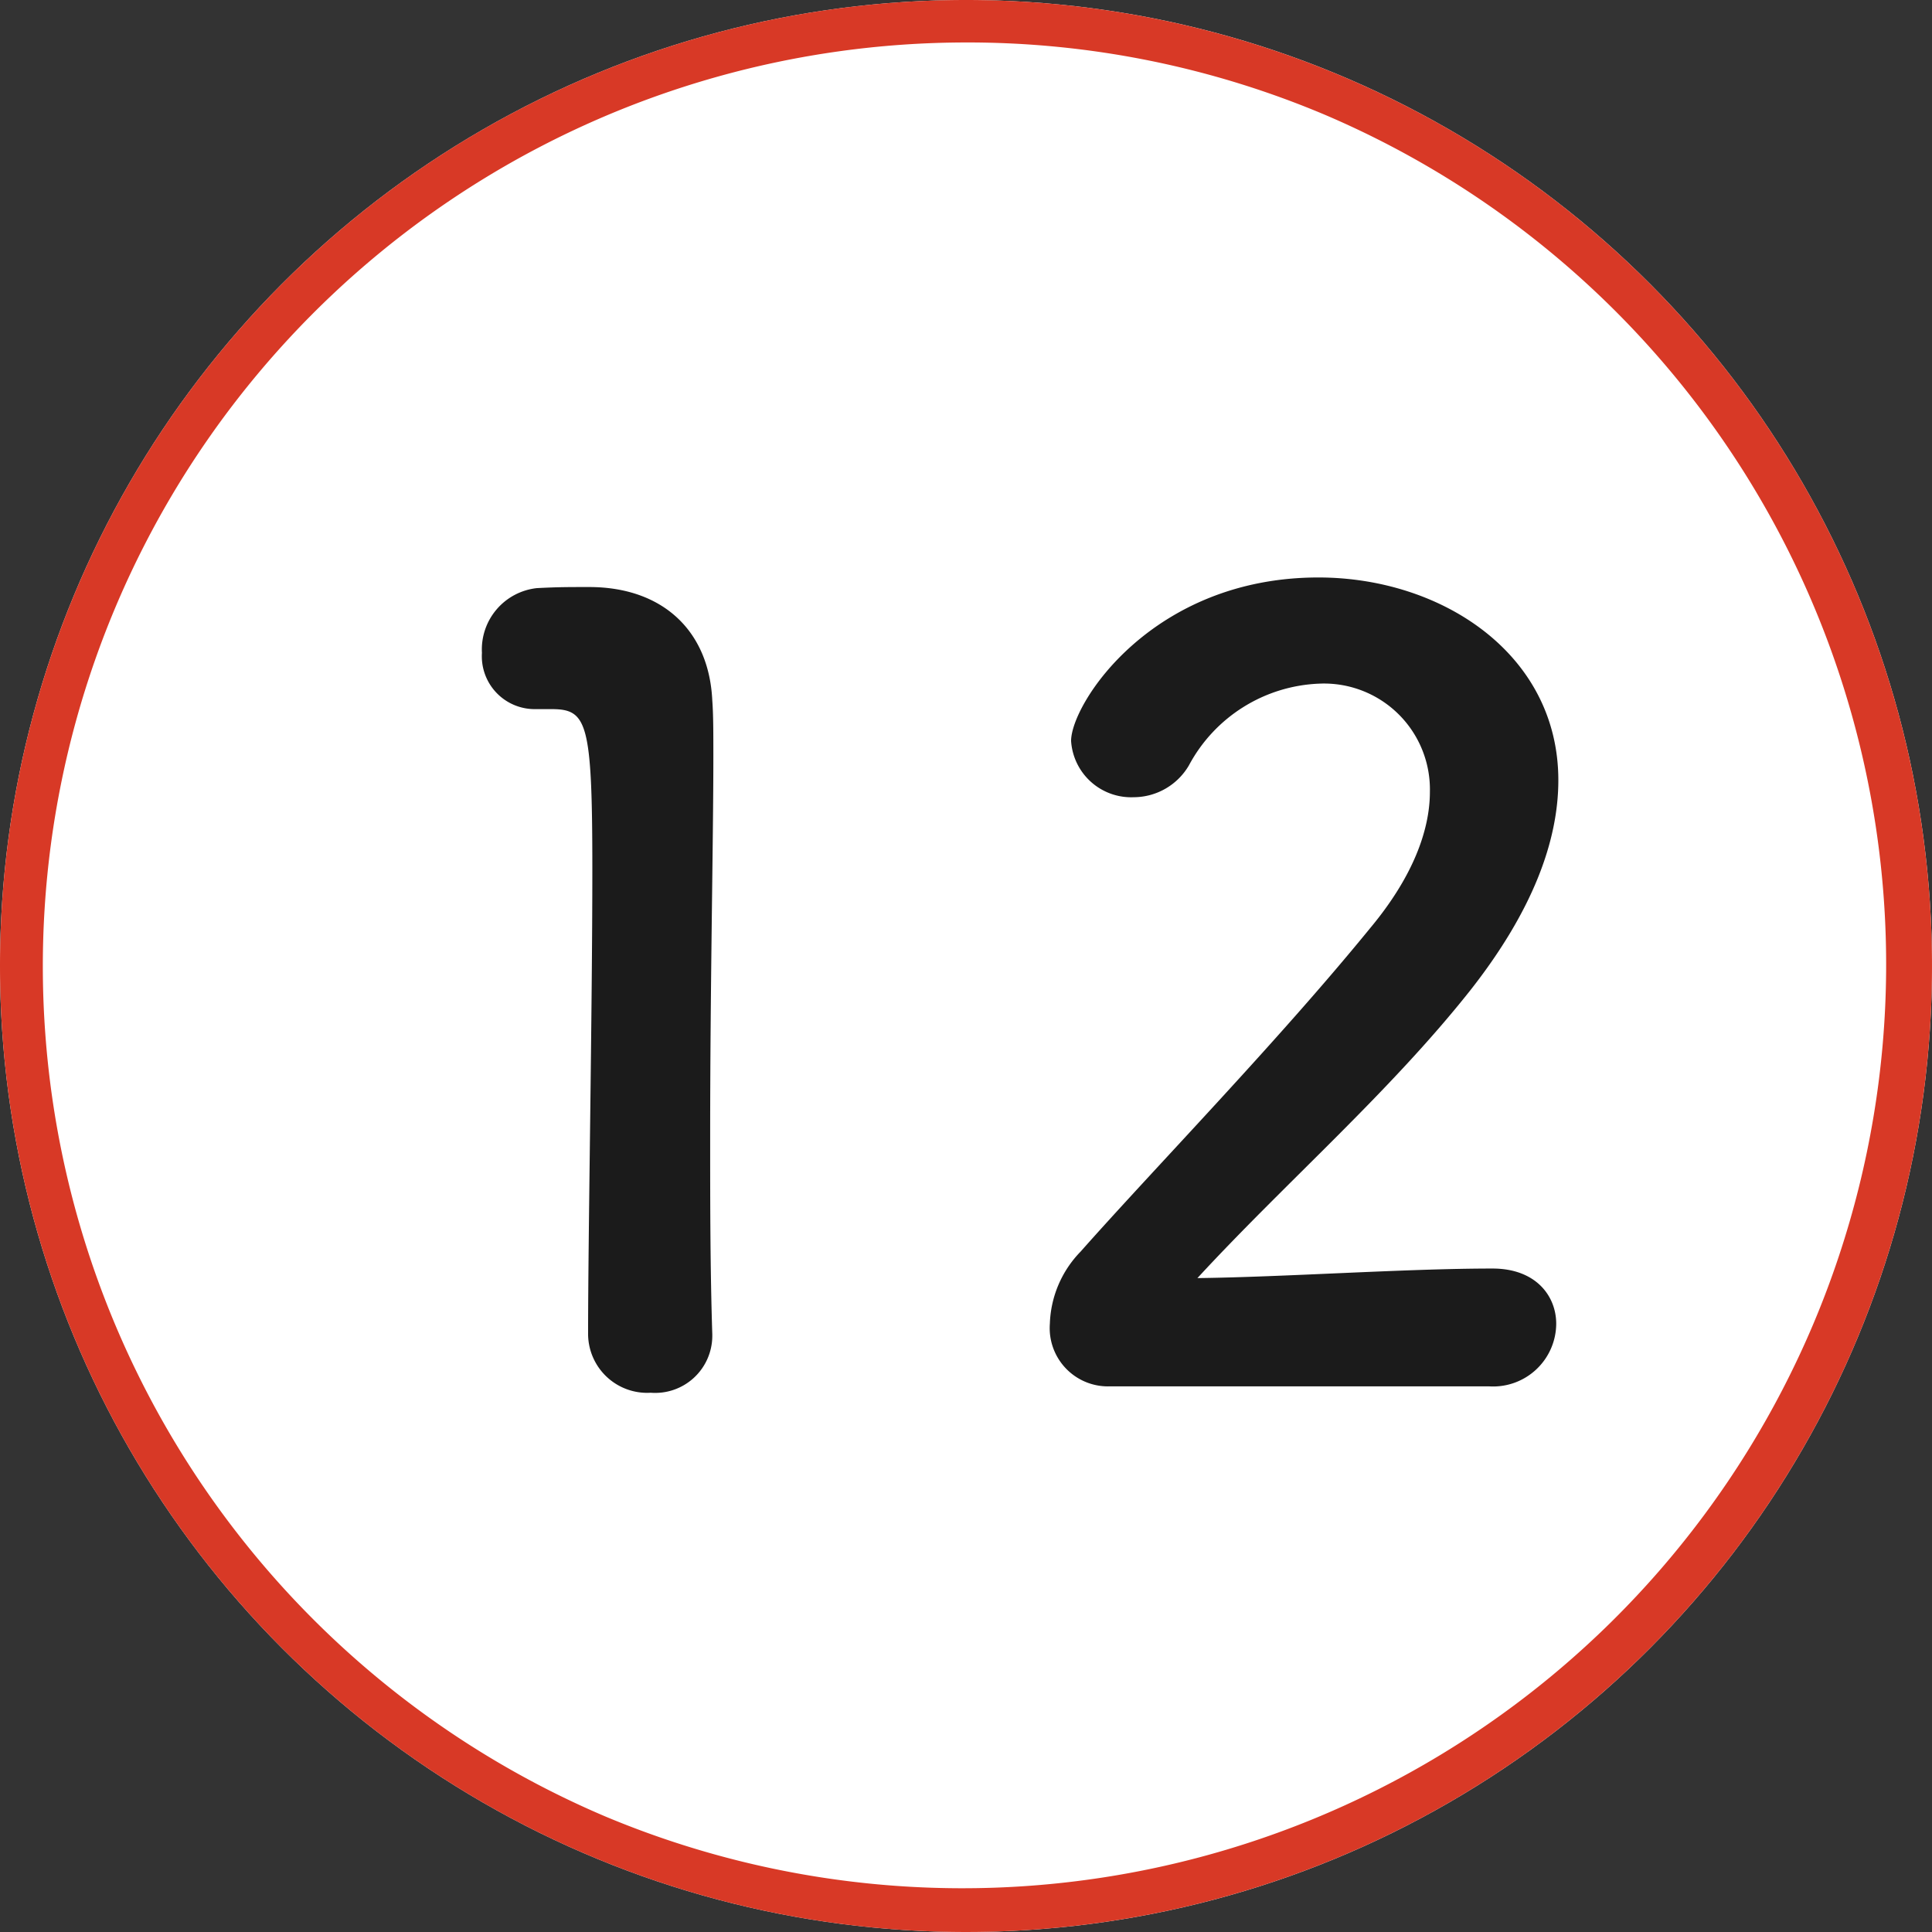 <svg xmlns="http://www.w3.org/2000/svg" width="91" height="91" viewBox="0 0 91 91">
  <rect x="0" y="0" width="91" height="91" fill="#333333" stroke="none"/>
  <g id="グループ_146" data-name="グループ 146" transform="translate(-1055 -6869)">
    <circle id="楕円形_18" data-name="楕円形 18" cx="45.5" cy="45.5" r="45.5" transform="translate(1055 6869)" fill="#fff"/>
    <path id="楕円形_18_-_アウトライン" data-name="楕円形 18 - アウトライン" d="M45.5,2A43.512,43.512,0,0,0,28.568,85.582,43.512,43.512,0,0,0,62.432,5.418,43.226,43.226,0,0,0,45.5,2m0-2A45.5,45.5,0,1,1,0,45.5,45.5,45.5,0,0,1,45.5,0Z" transform="translate(1055 6869)" fill="#d83926"/>
    <path id="パス_352" data-name="パス 352" d="M18.55-2.05v-.1c-.1-3.1-.1-6.25-.1-9.35,0-7.15.15-13.85.15-17.85,0-1.1,0-2-.05-2.65-.15-3.3-2.35-5.35-5.8-5.35-1.05,0-1.45,0-2.45.05a2.905,2.905,0,0,0-2.6,3.05,2.489,2.489,0,0,0,2.55,2.65h.7c1.7,0,1.95.55,1.95,7.55,0,6.6-.2,17.25-.2,21.9A2.782,2.782,0,0,0,15.65.6,2.691,2.691,0,0,0,18.55-2.05ZM55.15.3A2.972,2.972,0,0,0,58.3-2.65c0-1.3-.95-2.6-3-2.6-4.1,0-9.75.4-13.9.45,4.15-4.5,9.05-8.75,12.85-13.55,2.95-3.75,4.15-7.05,4.15-9.9,0-5.95-5.5-9.55-11.3-9.55-7.85,0-11.65,5.95-11.65,7.7a2.836,2.836,0,0,0,2.95,2.65,3.023,3.023,0,0,0,2.6-1.5,7.285,7.285,0,0,1,6.15-3.85,4.989,4.989,0,0,1,5.2,5.1c0,1.8-.8,4-2.8,6.4C45.15-15.9,39.35-9.95,35.9-6.05a5.094,5.094,0,0,0-1.45,3.4A2.744,2.744,0,0,0,37.25.3Z" transform="translate(1070 6934)" fill="#1b1b1b"/>
  </g>
</svg>
